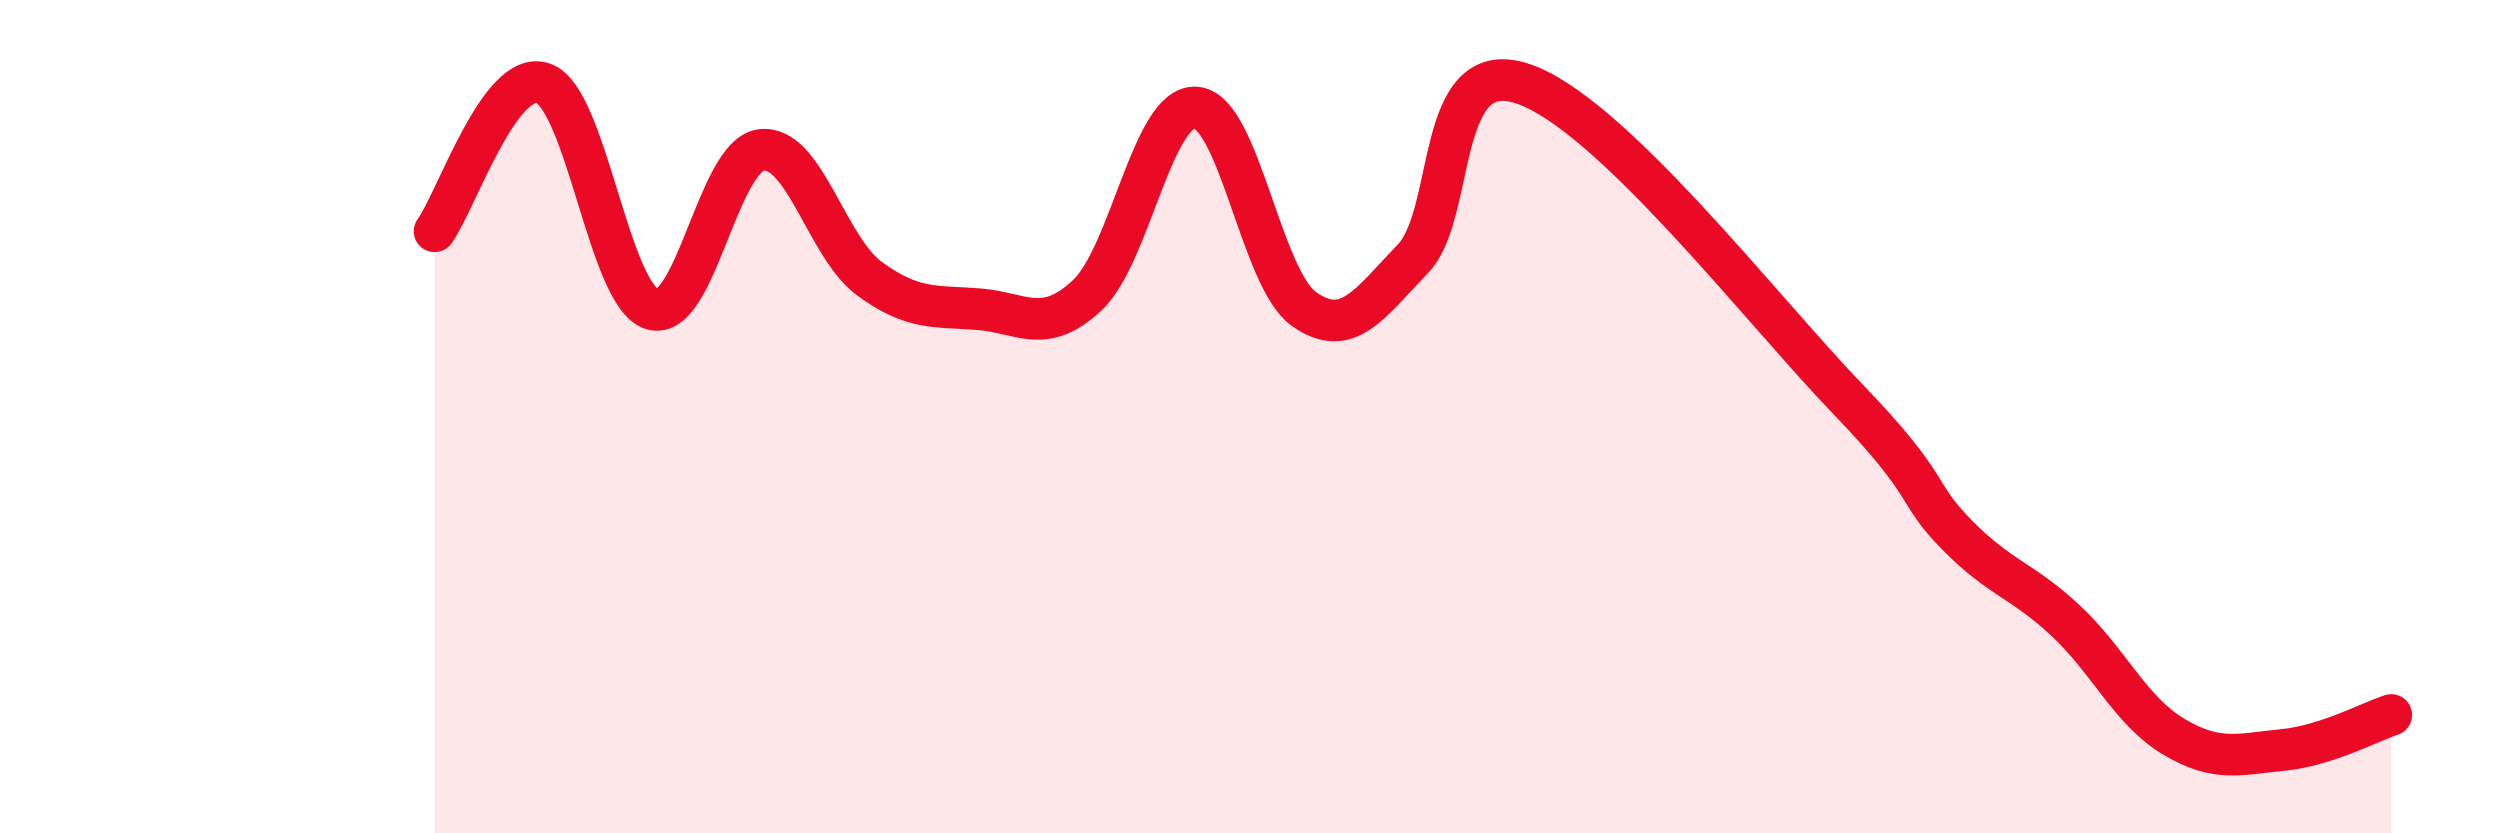 
    <svg width="60" height="20" viewBox="0 0 60 20" xmlns="http://www.w3.org/2000/svg">
      <path
        d="M 10.43,5.55 C 10.95,4.84 12,1.63 13.04,2 C 14.08,2.37 14.61,7.1 15.65,7.42 C 16.69,7.74 17.22,3.75 18.26,3.6 C 19.3,3.45 19.83,5.93 20.87,6.69 C 21.91,7.45 22.44,7.34 23.48,7.42 C 24.52,7.5 25.05,8.06 26.09,7.09 C 27.13,6.12 27.66,2.51 28.7,2.58 C 29.74,2.65 30.26,6.69 31.3,7.42 C 32.34,8.15 32.87,7.29 33.91,6.21 C 34.95,5.13 34.43,1.33 36.52,2 C 38.61,2.67 42.26,7.41 44.35,9.58 C 46.44,11.75 45.92,11.77 46.96,12.83 C 48,13.89 48.53,13.92 49.57,14.89 C 50.61,15.86 51.13,17.06 52.17,17.68 C 53.21,18.3 53.74,18.1 54.78,18 C 55.82,17.9 56.87,17.33 57.39,17.16L57.39 20L10.43 20Z"
        fill="#EB0A25"
        opacity="0.1"
        stroke-linecap="round"
        stroke-linejoin="round"
      />
      <path
        d="M 10.43,5.55 C 10.95,4.84 12,1.63 13.04,2 C 14.08,2.37 14.61,7.1 15.65,7.42 C 16.69,7.74 17.22,3.75 18.26,3.6 C 19.3,3.45 19.83,5.93 20.87,6.69 C 21.91,7.45 22.44,7.34 23.48,7.42 C 24.52,7.5 25.05,8.06 26.09,7.09 C 27.13,6.12 27.66,2.51 28.7,2.58 C 29.74,2.65 30.26,6.69 31.3,7.42 C 32.34,8.15 32.87,7.29 33.91,6.21 C 34.95,5.13 34.43,1.33 36.52,2 C 38.61,2.67 42.26,7.41 44.35,9.58 C 46.44,11.75 45.92,11.77 46.96,12.83 C 48,13.89 48.53,13.92 49.57,14.89 C 50.61,15.86 51.13,17.06 52.17,17.68 C 53.21,18.3 53.74,18.1 54.78,18 C 55.82,17.9 56.87,17.33 57.39,17.16"
        stroke="#EB0A25"
        stroke-width="1"
        fill="none"
        stroke-linecap="round"
        stroke-linejoin="round"
      />
    </svg>
  
